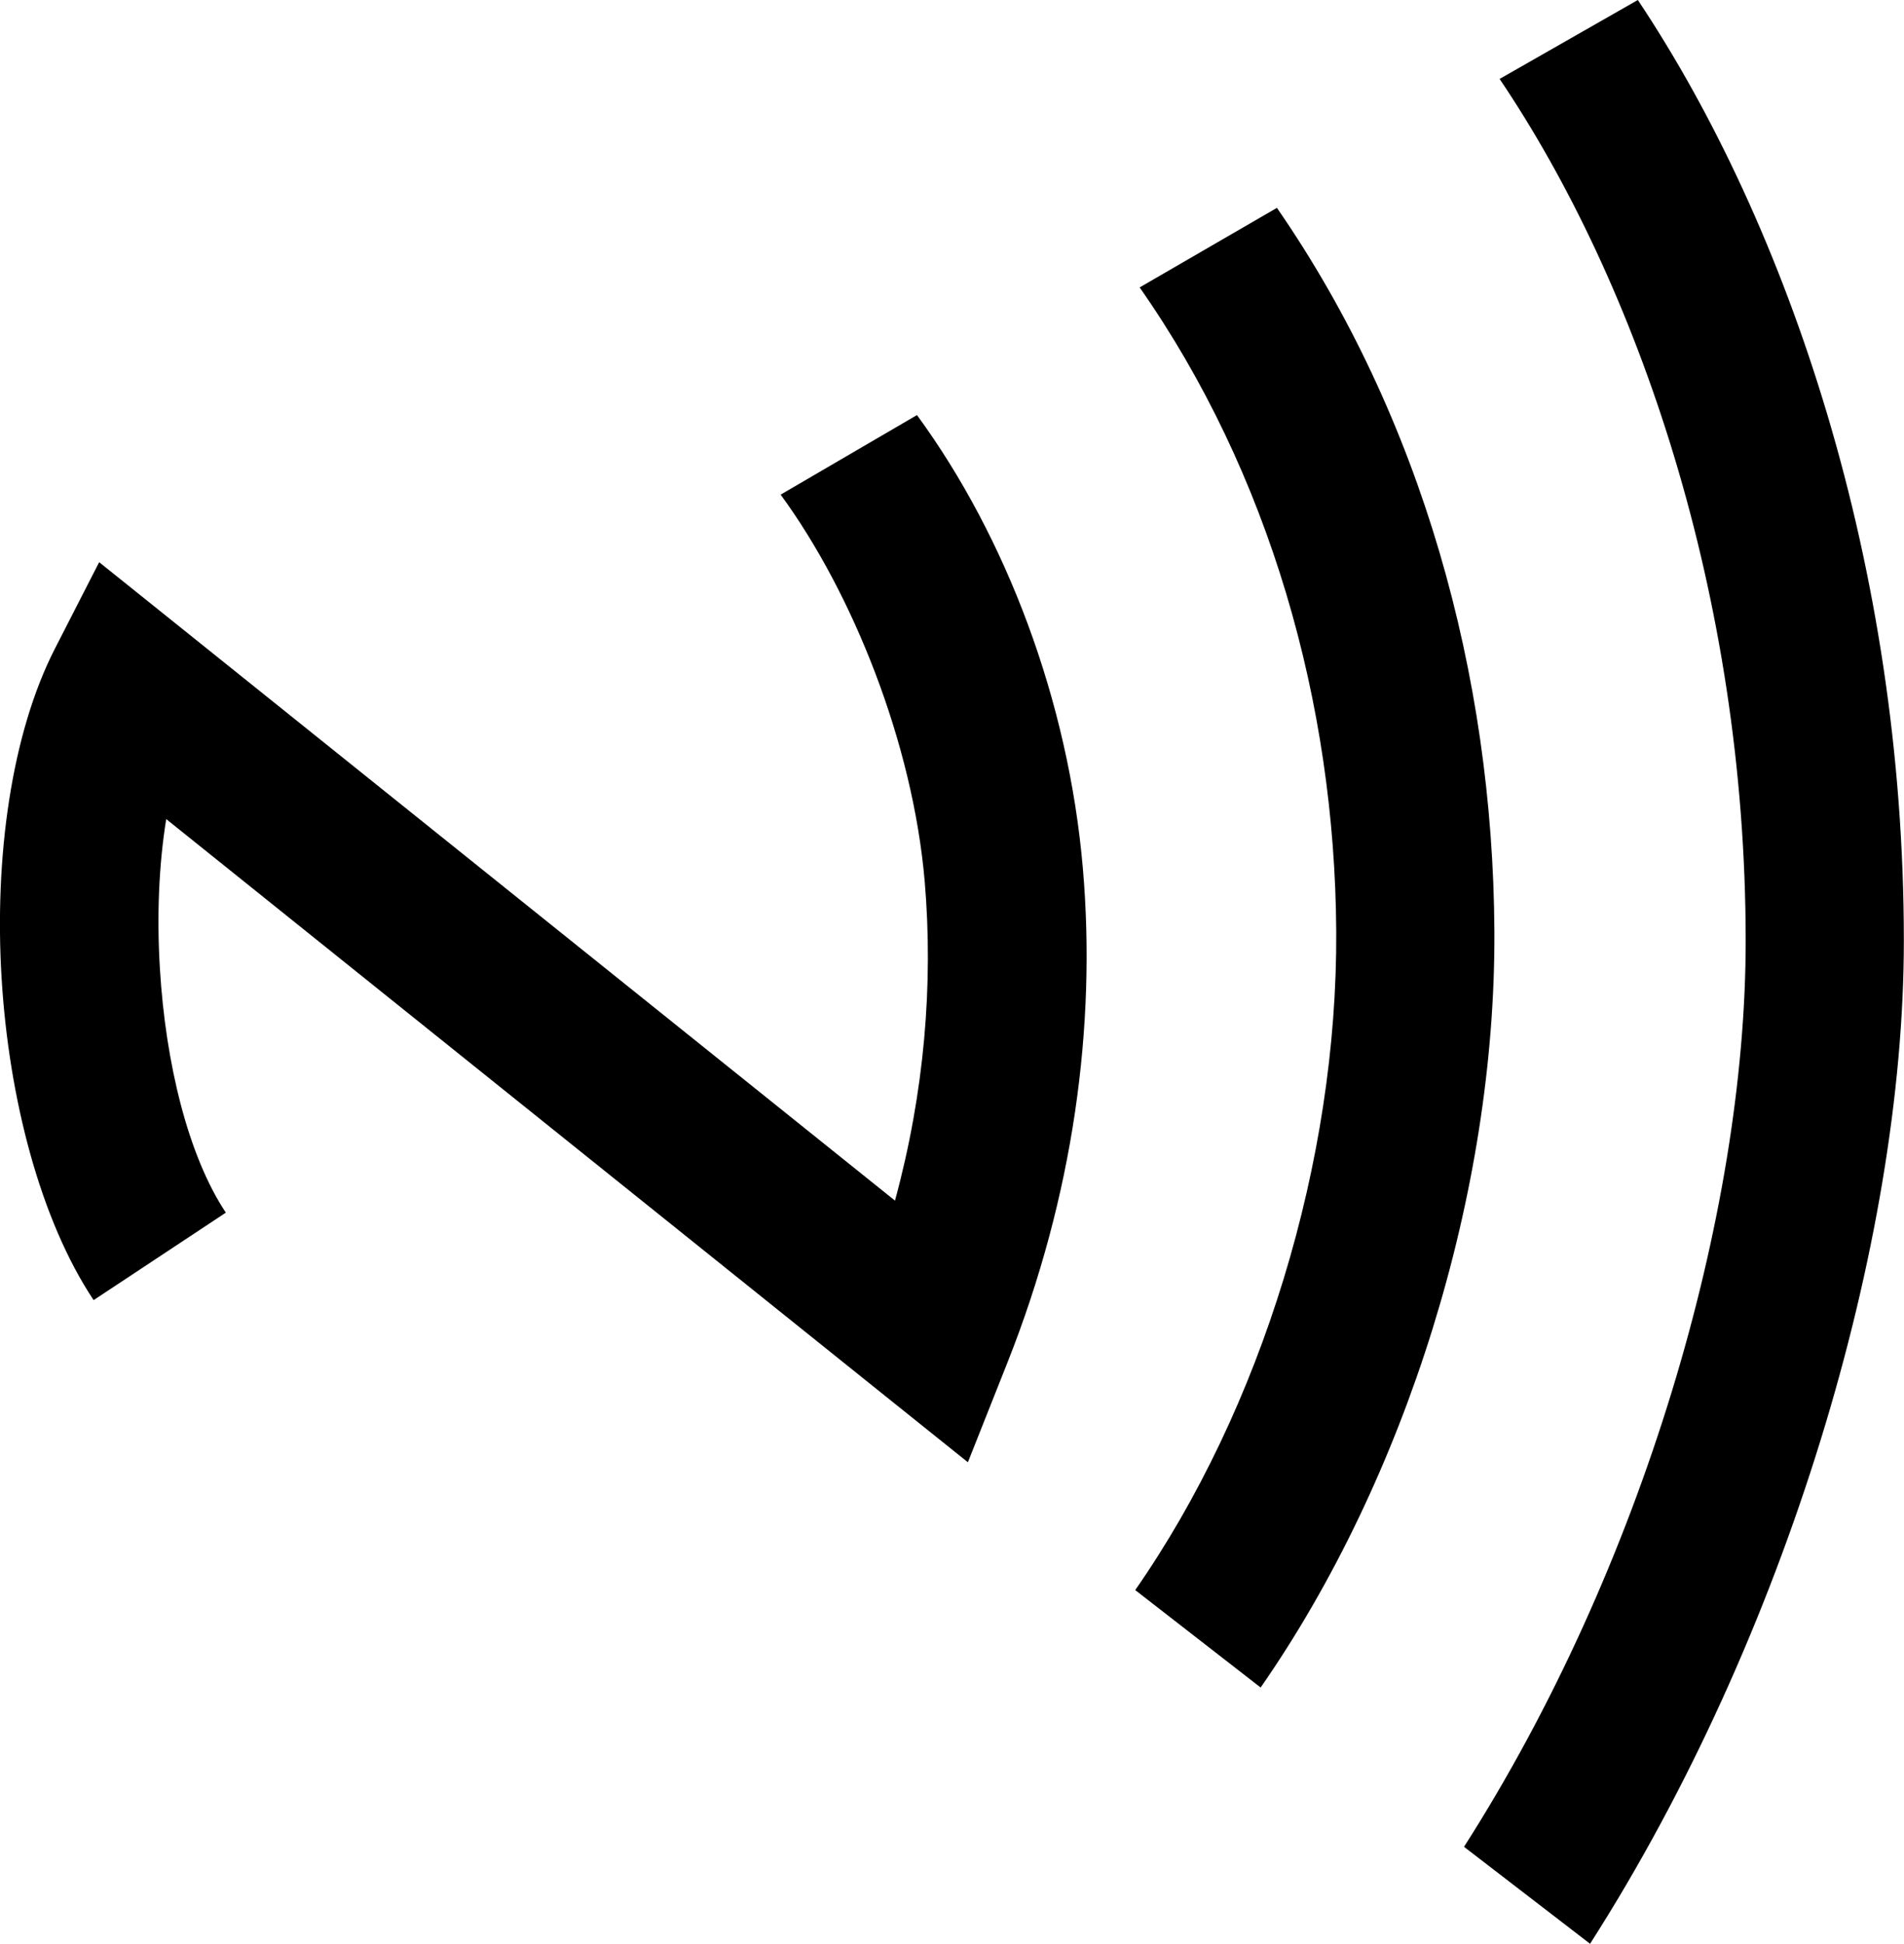 <?xml version="1.0" encoding="utf-8"?><svg version="1.1" id="Layer_1" xmlns="http://www.w3.org/2000/svg" xmlns:xlink="http://www.w3.org/1999/xlink" x="0px" y="0px" viewBox="0 0 120.39 122.88" style="enable-background:new 0 0 120.39 122.88" xml:space="preserve"><g><path d="M5.92,82.19C2.56,77.14,0.56,69.46,0.1,61.82c-0.46-7.6,0.61-15.42,3.37-20.81l2.8-5.47l4.79,3.84L56.59,75.9 c1.86-6.84,2.43-13.69,1.88-20.17c-0.75-8.76-4.56-18.25-9.11-24.46l8.62-5.03c5.64,7.7,9.58,18.07,10.49,28.66 c0.86,9.97-0.6,20.73-4.77,31.24l-2.5,6.3l-5.29-4.24L10.51,51.78c-0.47,2.9-0.6,6.16-0.4,9.45c0.36,6.02,1.8,11.87,4.17,15.43 L5.92,82.19L5.92,82.19z M92.57,116.75c11.23-17.56,17.82-39.92,17.81-57.3c-0.01-21.83-6.85-41.56-15.56-54.46L103.56,0 c9.52,14.26,16.82,35.8,16.82,59.45c0.01,19.12-7.47,44.1-19.84,63.43L92.57,116.75L92.57,116.75z M71.78,100.52 c8.01-11.5,12.79-27.12,12.71-41.63c-0.08-14.45-4.23-29.01-12.43-40.72l8.68-5.03C89.9,26.39,94.4,42.69,94.49,58.85 c0.09,16.53-5.59,34.62-14.78,47.83L71.78,100.52L71.78,100.52z"/></g></svg>